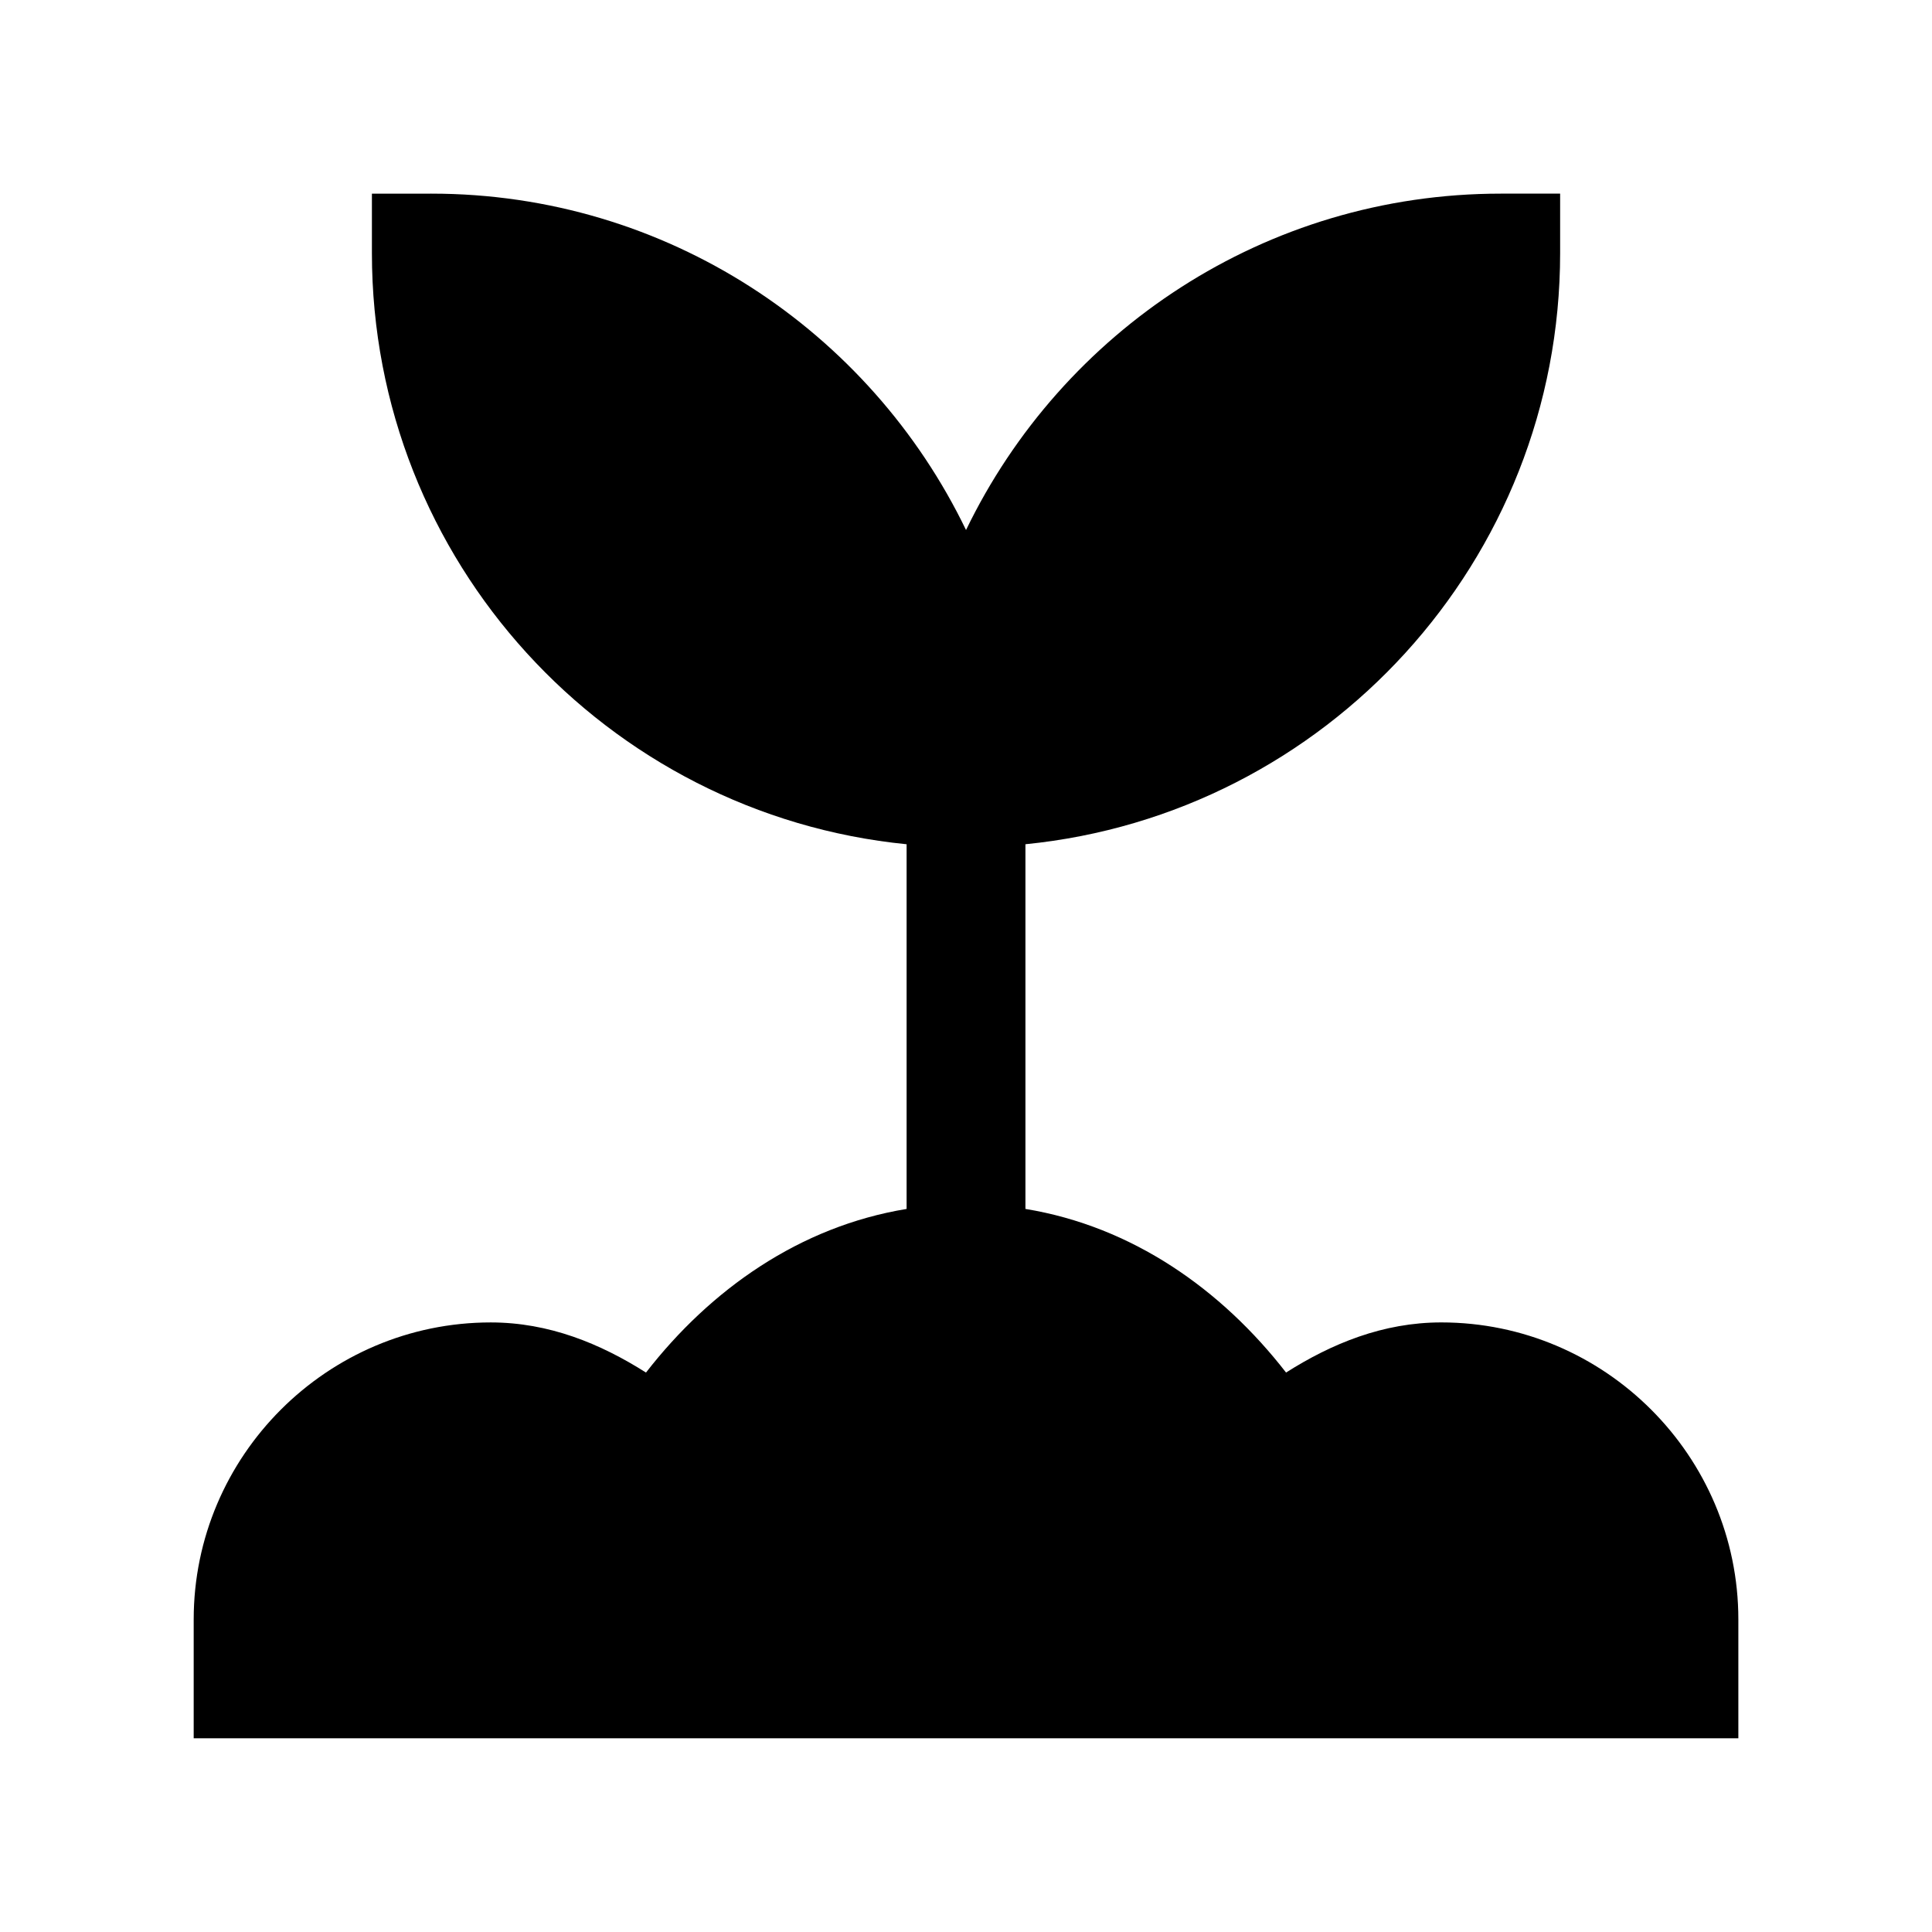 <?xml version="1.0" encoding="UTF-8"?>
<!-- Uploaded to: SVG Repo, www.svgrepo.com, Generator: SVG Repo Mixer Tools -->
<svg fill="#000000" width="800px" height="800px" version="1.1" viewBox="144 144 512 512" xmlns="http://www.w3.org/2000/svg">
 <path d="m242.56 195.32v15.746c0 81.629 62.148 148.77 141.7 156.67v96.648c-28.328 4.641-51.992 21.352-69.066 43.359-12.109-7.676-25.715-13.285-41.145-13.285-43.34 0-78.719 35.383-78.719 78.719v31.488l409.35-0.004v-31.488c0-43.34-35.383-78.719-78.719-78.719-15.43 0-29.035 5.606-41.145 13.285-17.074-22.008-40.734-38.719-69.066-43.359v-96.648c79.551-7.91 141.7-75.043 141.7-156.67v-15.746h-15.742c-62.441 0-116.24 36.449-141.7 89.145-25.453-52.695-79.254-89.145-141.7-89.145z"/>
</svg>